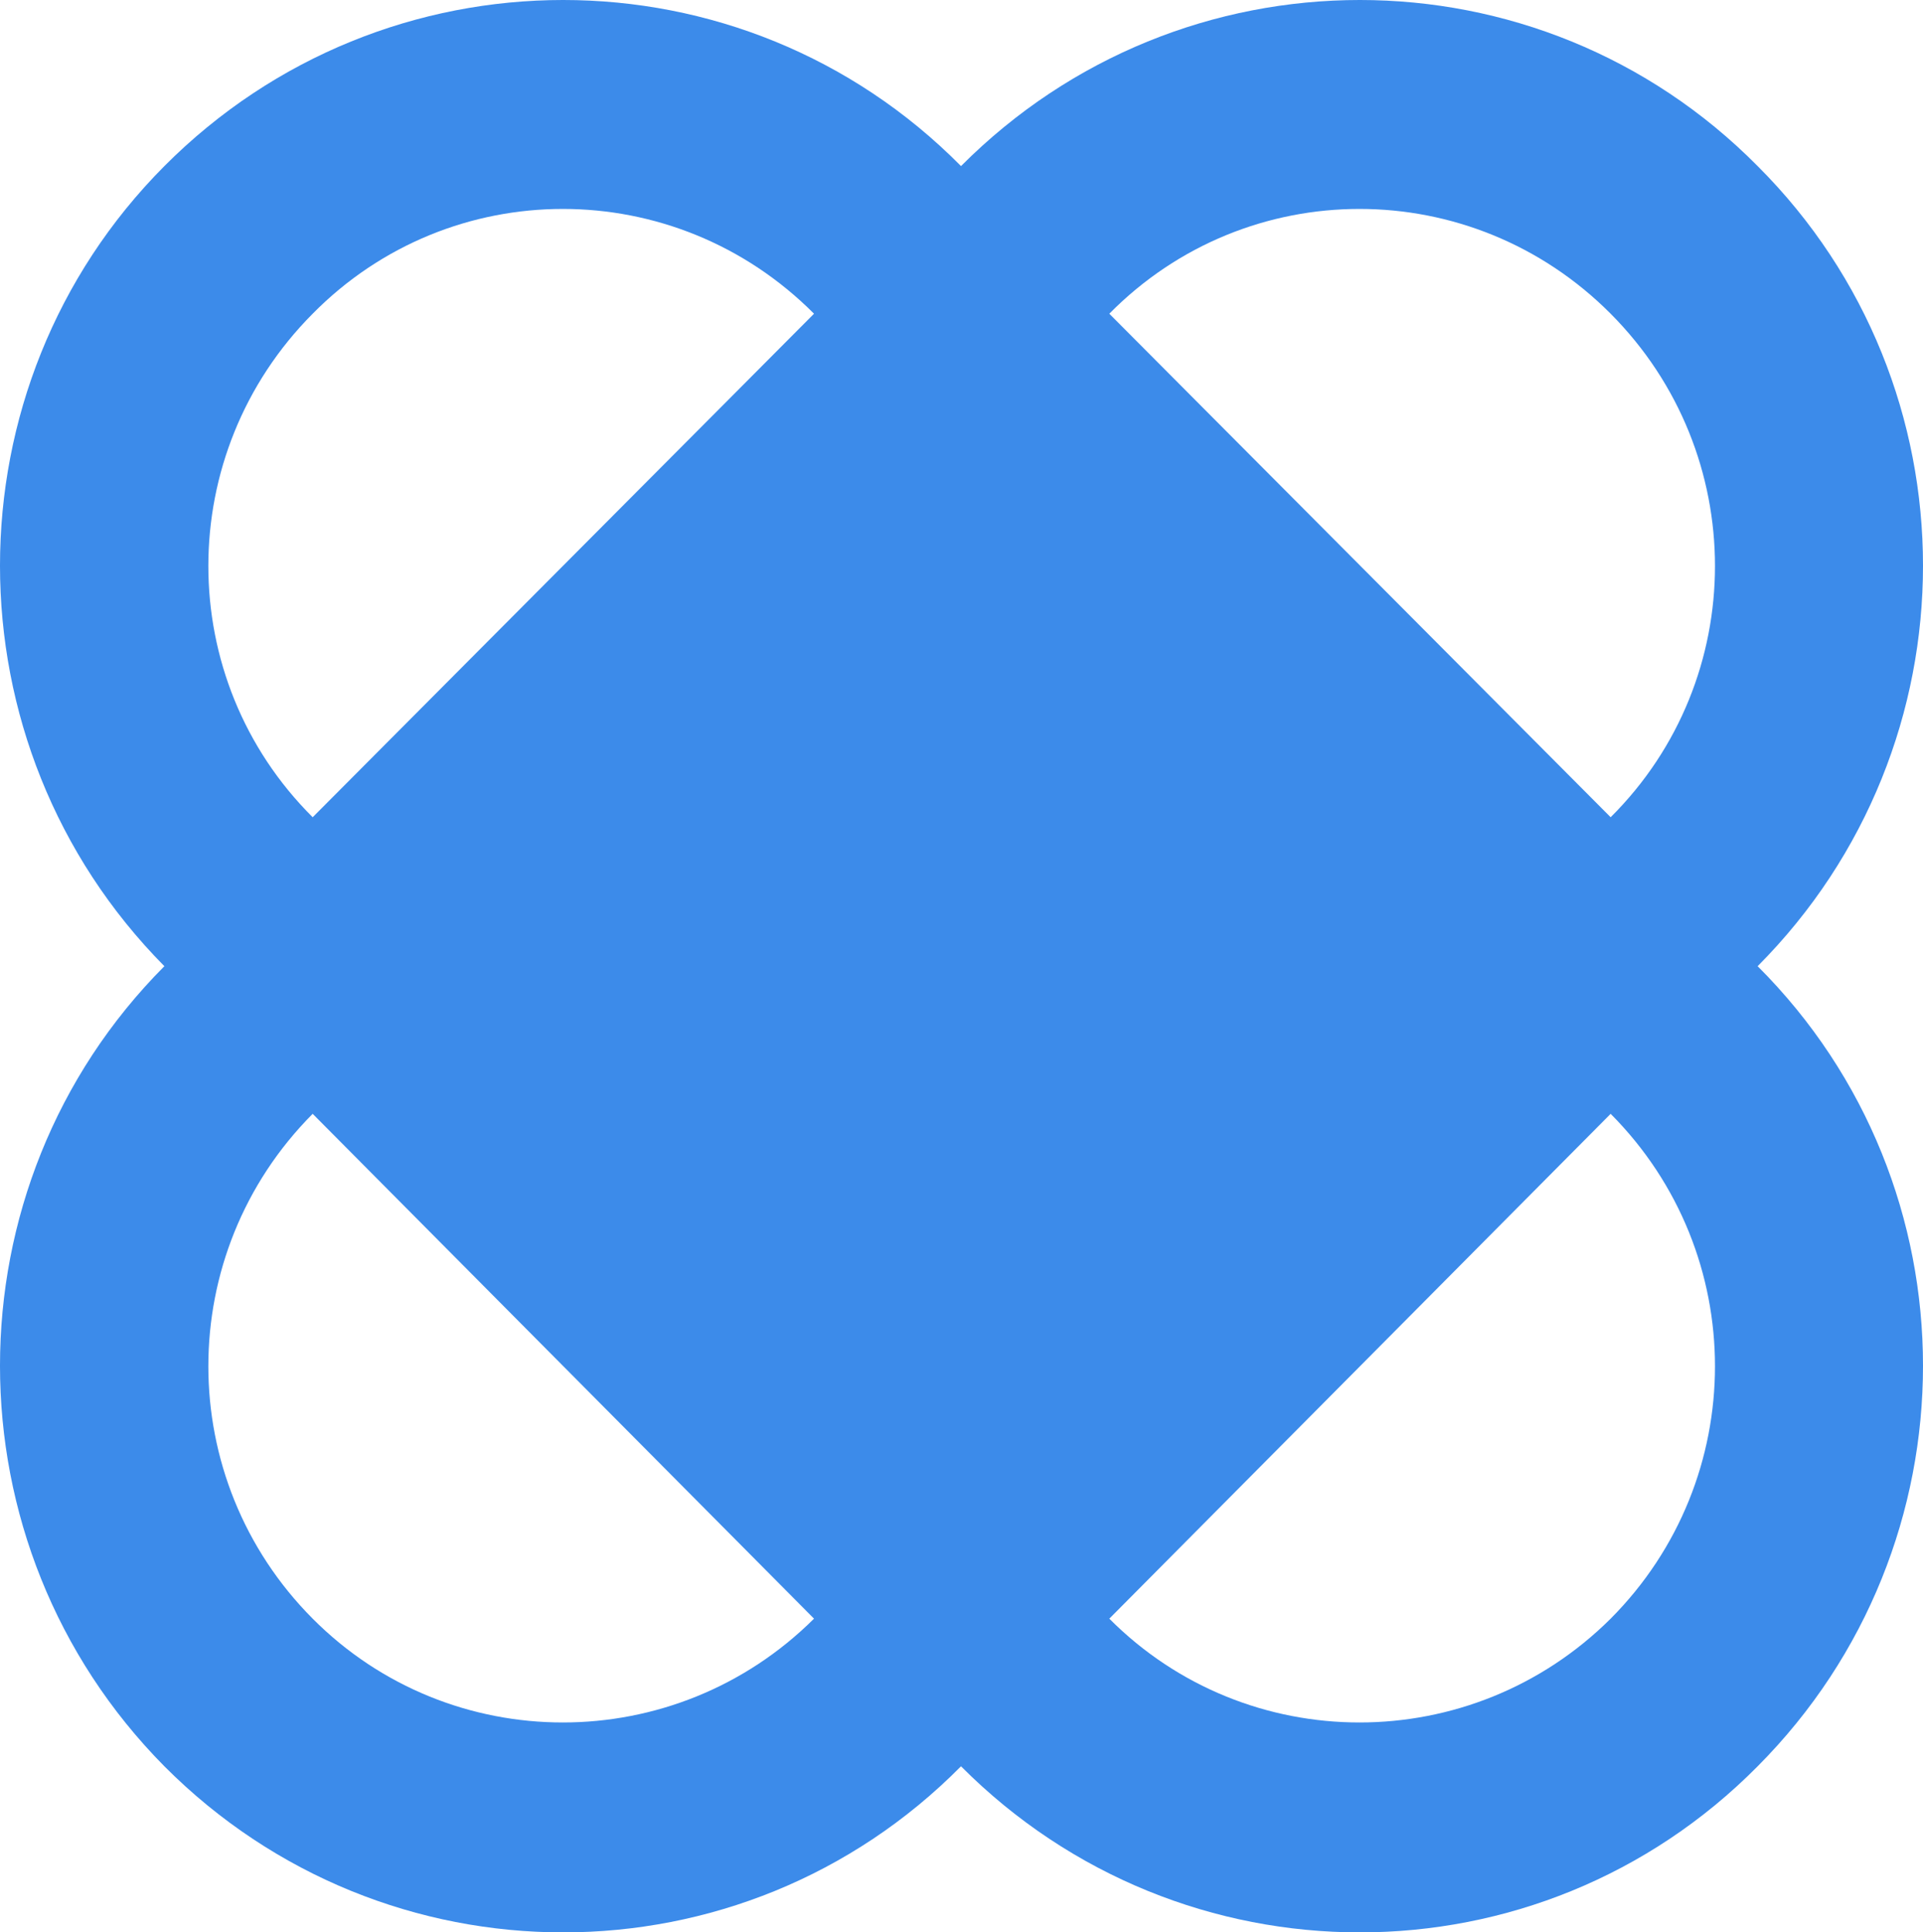 <?xml version="1.0" encoding="UTF-8"?> <svg xmlns="http://www.w3.org/2000/svg" width="200" height="201" viewBox="0 0 200 201" fill="none"><path fill-rule="evenodd" clip-rule="evenodd" d="M182.802 183.724C160.007 206.759 122.88 206.759 99.949 183.724C77.154 206.759 40.027 206.759 17.096 183.724C-5.699 160.69 -5.699 123.397 17.096 100.5C-5.699 77.466 -5.699 40.173 17.096 17.276C40.027 -5.759 77.154 -5.759 99.949 17.276C122.88 -5.759 160.007 -5.759 182.802 17.276C205.733 40.173 205.733 77.466 182.802 100.5C205.733 123.397 205.733 160.69 182.802 183.724ZM115.373 32.632L167.514 85.007C181.983 70.611 181.983 47.165 167.514 32.632C153.046 18.098 129.705 18.098 115.373 32.632ZM32.52 85.007L84.661 32.632C70.193 18.098 46.852 18.098 32.52 32.632C18.052 47.165 18.052 70.611 32.52 85.007ZM84.661 168.368L32.52 115.856C18.052 130.389 18.052 153.835 32.52 168.368C46.852 182.765 70.193 182.765 84.661 168.368ZM167.514 168.368C181.983 153.835 181.983 130.389 167.514 115.856L115.373 168.368C129.705 182.765 153.046 182.765 167.514 168.368Z" fill="#3C8BEA"></path></svg> 